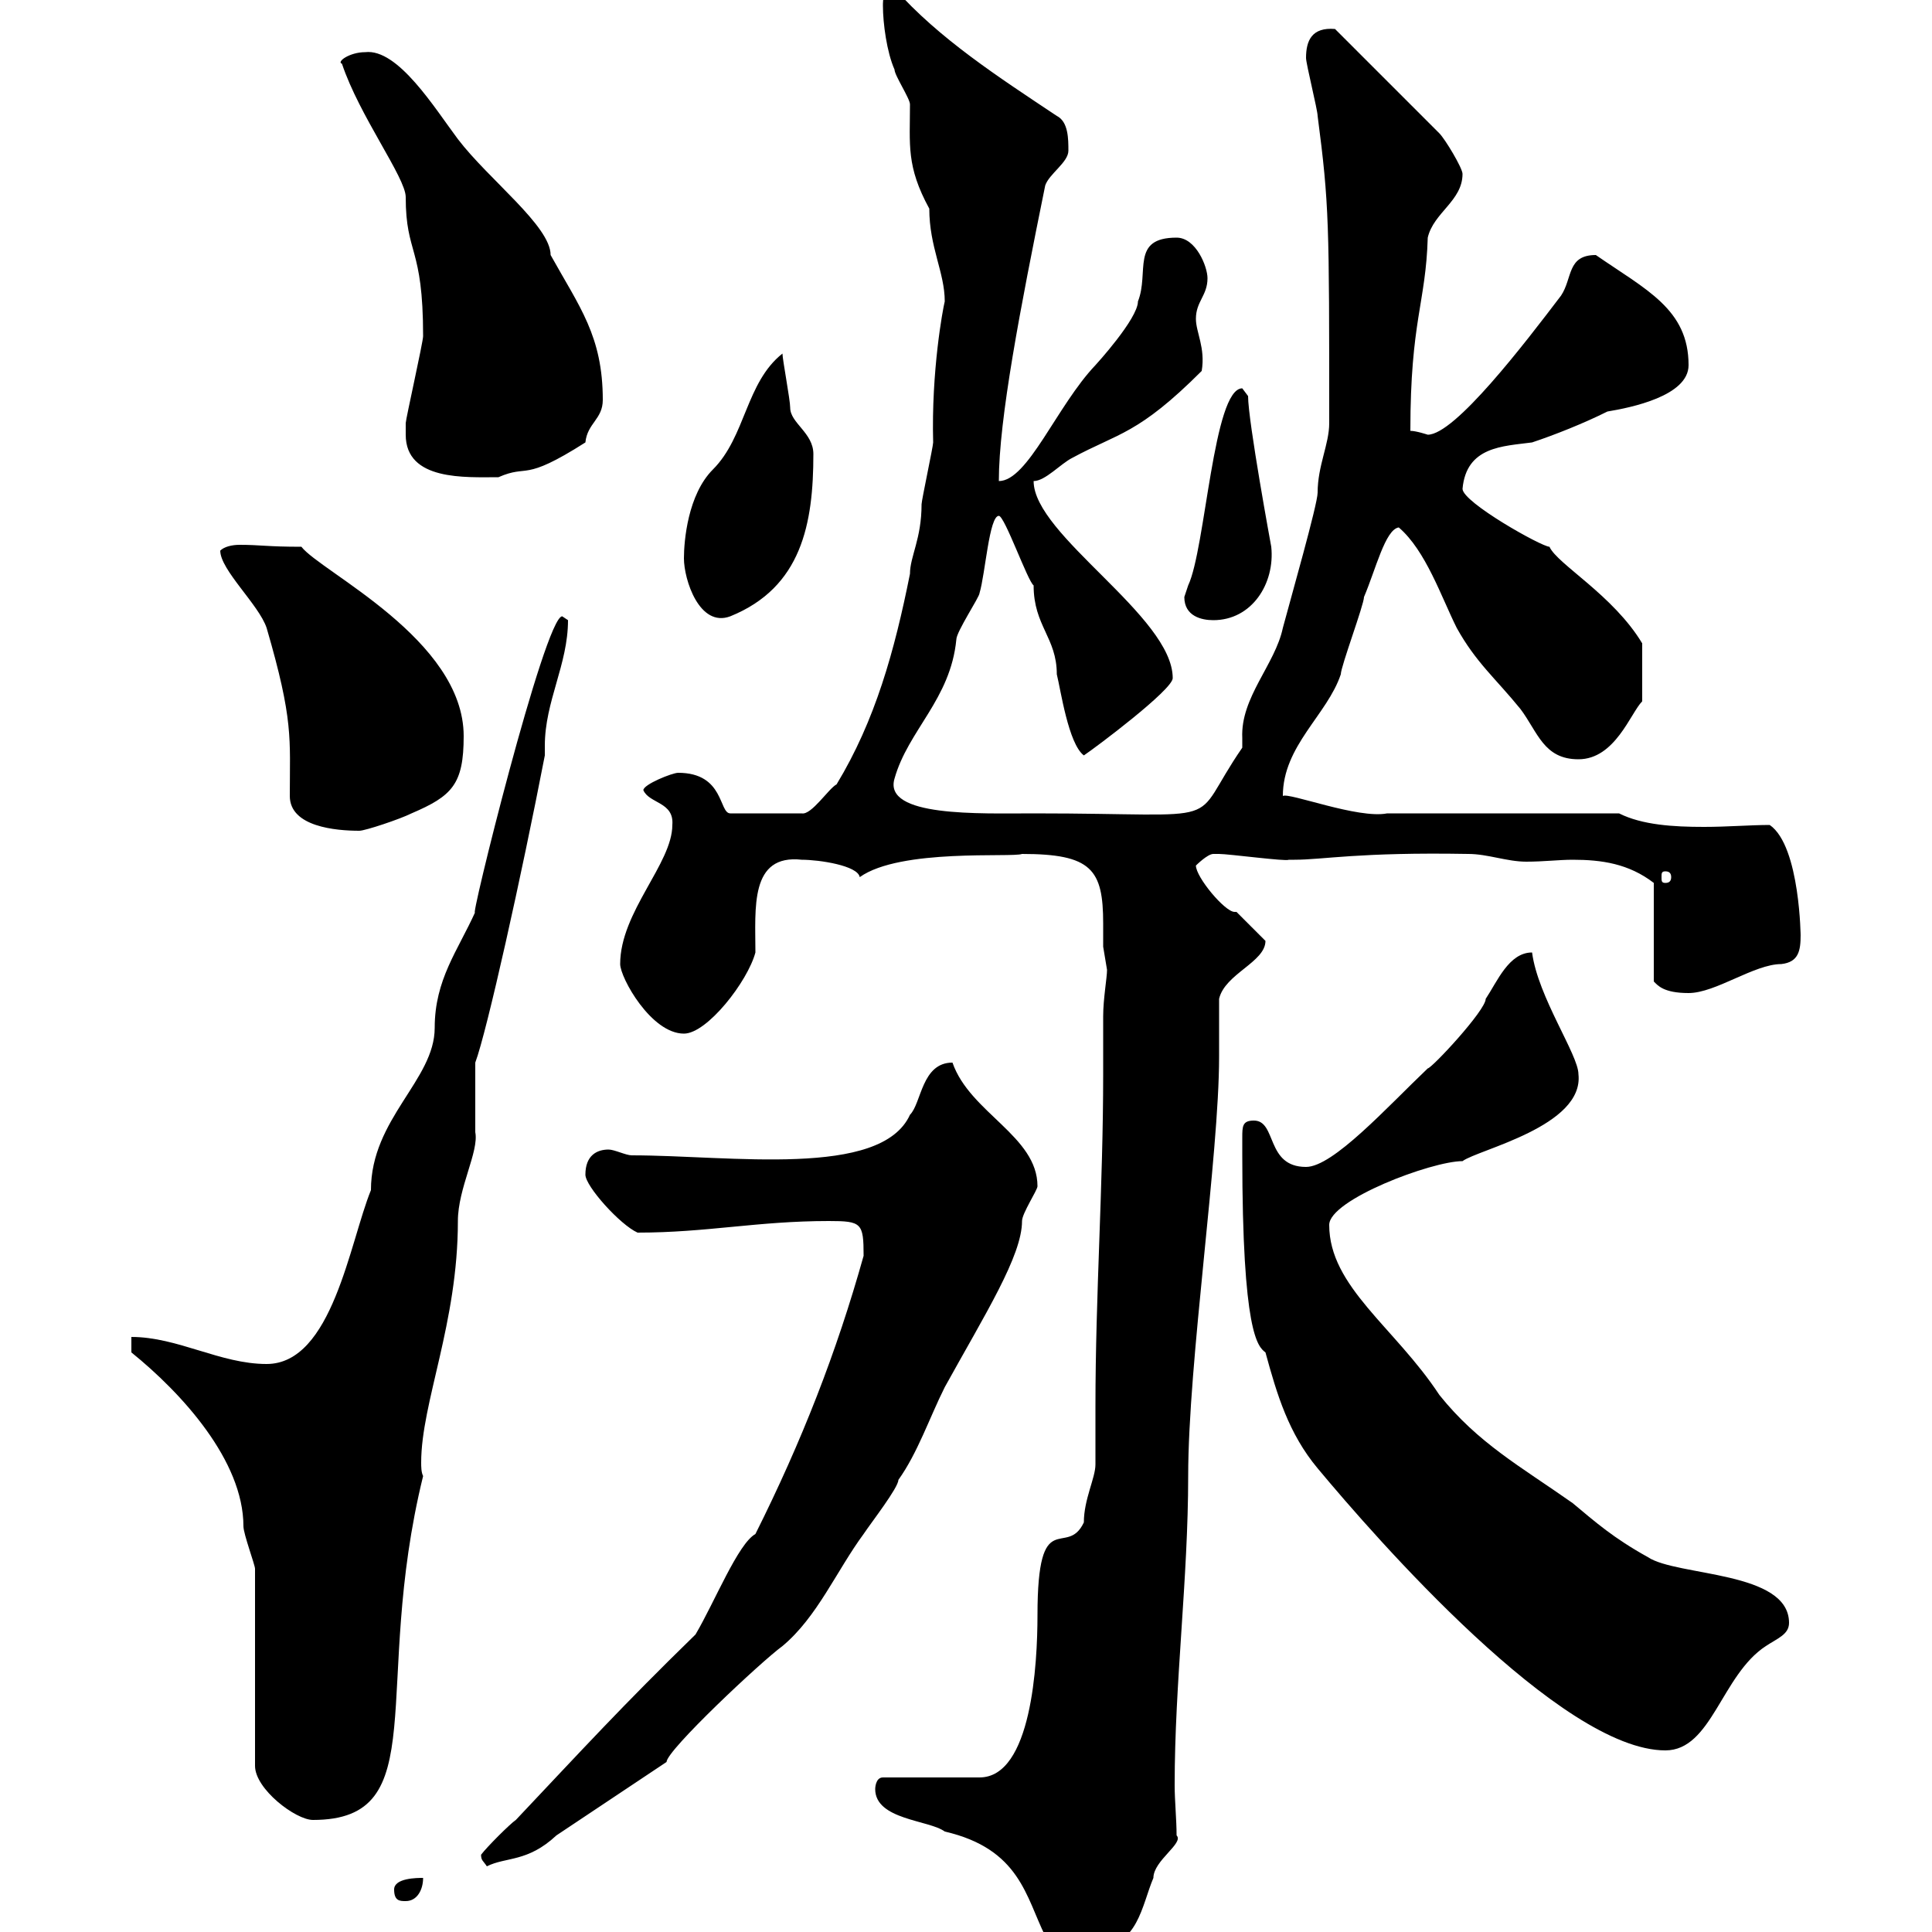 <svg xmlns="http://www.w3.org/2000/svg" xmlns:xlink="http://www.w3.org/1999/xlink" width="300" height="300"><path d="M135.90 277.80C135.90 282.60 144.30 282.60 146.70 284.40C158.40 287.10 159.30 294.60 162.30 300.60C162.90 302.40 167.70 302.40 170.10 302.40C176.70 302.40 177.30 295.80 179.10 291.60C179.10 288.90 183.90 286.20 182.70 285C182.70 282.60 182.40 279.60 182.40 277.20C182.40 261.30 184.50 245.10 184.50 229.20C184.50 211.50 189.30 179.40 189.30 164.10C189.30 163.20 189.30 156 189.30 155.10C190.20 151.20 196.50 149.40 196.50 146.10L192 141.60C192 141.60 192 141.60 191.70 141.60C190.20 141.60 185.70 136.20 185.70 134.40C185.70 134.40 187.50 132.60 188.40 132.60C189.30 132.60 189.30 132.60 189.30 132.60C190.80 132.60 199.80 133.80 200.10 133.50C200.10 133.50 201 133.50 201 133.50C205.50 133.50 210.90 132.30 228 132.60C231 132.60 234 133.80 237 133.80C239.70 133.80 242.10 133.50 244.20 133.50C248.70 133.50 252.90 134.10 256.80 137.10L256.80 152.40C257.40 153 258.30 154.20 262.20 154.20C266.40 154.20 272.40 149.70 276.60 149.70C279.30 149.40 279.60 147.60 279.60 145.20C279.60 146.10 279.60 131.40 274.80 128.10C271.80 128.10 268.20 128.40 264.60 128.40C259.80 128.40 255 128.10 251.40 126.30L215.40 126.30C210.90 127.20 200.10 123 199.20 123.60C199.20 115.80 206.10 111 208.20 104.70C208.20 103.50 211.80 93.90 211.80 92.70C213.60 88.50 215.10 82.20 217.20 81.90C221.40 85.50 223.80 92.70 226.20 97.50C229.20 102.90 232.20 105.30 236.10 110.10C238.80 113.70 239.70 117.90 245.10 117.90C250.80 117.90 253.20 110.70 255 108.90C255 106.80 255 102.90 255 99.90C250.50 92.40 241.80 87.60 240.60 84.90C239.40 84.90 227.10 78 227.10 75.90C227.70 69.30 233.40 69.30 237.90 68.70C241.50 67.50 246 65.70 249.60 63.90C253.20 63.30 262.20 61.50 262.20 56.70C262.20 48 255.60 45 247.80 39.60C243.30 39.60 244.20 43.20 242.40 45.90C236.70 53.40 225.90 67.50 221.70 67.50C221.70 67.50 219.90 66.90 219 66.90C219 49.80 221.40 47.10 221.70 36.90C222.60 33 227.10 31.20 227.10 27C227.10 26.10 224.40 21.60 223.50 20.70L207.30 4.50C203.70 4.20 202.80 6.30 202.80 9C202.80 9.90 204.60 17.10 204.60 18C206.40 31.80 206.40 34.50 206.40 65.70C206.40 69 204.60 72.30 204.60 76.50C204.60 78.30 200.40 93 199.20 97.50C198 103.20 192.60 108.30 192.90 114.60C192.90 115.50 192.90 115.80 192.90 116.10C184.20 128.70 192 126.30 160.50 126.30C152.10 126.30 137.10 126.90 138.90 120.90C141 113.40 147.60 108.60 148.50 99.30C148.50 98.10 152.10 92.70 152.10 92.10C153 89.10 153.60 80.10 155.10 80.10C156 80.10 159.60 90.30 160.50 90.90C160.50 97.20 164.10 99 164.10 104.70C164.70 107.10 165.90 115.50 168.30 117.30C170.10 116.10 182.10 107.10 182.10 105.30C182.10 95.70 160.50 83.10 160.50 74.70C162.30 74.70 164.70 72 166.50 71.10C173.70 67.20 176.70 67.50 186.60 57.60C187.20 54 185.70 51.60 185.70 49.50C185.70 46.80 187.50 45.90 187.50 43.20C187.50 41.40 185.70 36.90 182.70 36.90C175.50 36.90 178.50 42.30 176.70 46.80C176.70 49.50 170.10 56.70 170.10 56.70C164.10 63 159.60 74.70 155.10 74.70C155.10 65.10 158.40 48 162.30 28.80C162.90 27 165.90 25.20 165.90 23.40C165.90 21.60 165.90 18.90 164.10 18C155.10 12 145.80 6 138.90-1.80C137.10-1.80 137.10 0 137.10 0.90C137.10 3.60 137.70 8.10 138.90 10.80C138.90 11.70 141.30 15.30 141.30 16.20C141.30 22.50 140.70 25.80 144.30 32.40C144.30 38.40 146.70 42.30 146.70 46.80C146.40 48 144.60 57.60 144.90 68.70C144.90 69.30 143.10 77.70 143.10 78.30C143.10 83.70 141.30 86.40 141.30 89.10C138.90 101.10 135.90 111.90 129.90 121.80C128.70 122.40 126 126.60 124.50 126.30L113.40 126.30C111.60 126.30 112.50 120 105.30 120C104.40 120 99.90 121.80 99.90 122.70C100.80 124.80 104.70 124.50 104.40 128.10C104.40 134.10 96.30 141.60 96.30 149.70C96.30 151.80 101.10 160.50 106.20 160.50C109.80 160.50 116.10 152.40 117.30 147.90C117.30 141 116.40 132.60 124.50 133.50C127.20 133.50 133.20 134.40 133.50 136.20C139.80 131.70 157.20 133.20 158.70 132.60C169.50 132.60 171.30 135 171.30 143.40C171.30 144.90 171.30 146.10 171.30 147C171.30 147 171.90 150.60 171.90 150.60C171.90 151.80 171.30 155.10 171.30 157.80C171.30 160.80 171.30 164.10 171.30 166.80C171.30 184.20 170.10 201 170.10 218.40C170.10 221.70 170.10 224.40 170.10 227.40C170.10 229.50 168.30 232.80 168.30 236.40C165.60 242.10 161.10 233.40 161.10 250.80C161.10 258.30 160.20 276 152.10 276L137.10 276C135.90 276 135.90 277.80 135.90 277.80ZM61.20 293.40C61.20 295.20 62.10 295.20 63 295.20C64.80 295.20 65.70 293.40 65.70 291.60C64.80 291.60 61.20 291.60 61.20 293.40ZM74.70 288C74.70 288.90 75 288.90 75.60 289.80C78.60 288.30 81.90 289.20 86.40 285C89.10 283.20 100.80 275.40 103.50 273.60C103.50 271.80 118.20 258 121.50 255.60C126.90 251.10 129.90 243.90 134.10 238.20C135.30 236.40 139.50 231 139.50 229.80C142.50 225.60 144.30 220.20 146.70 215.40C153 204 158.70 195 158.70 189.60C158.70 188.40 161.10 184.80 161.10 184.20C161.10 176.40 150.60 172.80 147.90 165C143.10 165 143.10 171.30 141.30 173.10C136.80 183 113.40 179.40 98.10 179.40C97.20 179.40 95.40 178.50 94.50 178.50C92.70 178.50 90.90 179.40 90.90 182.40C90.90 184.20 96.30 190.20 99 191.40C109.80 191.40 117.60 189.60 128.70 189.60C133.80 189.60 134.10 189.90 134.10 195C129.90 210 124.50 223.80 117.30 238.20C114.60 239.70 111 248.70 108 253.80C96.60 264.90 90.30 271.80 80.10 282.60C79.20 283.20 75.60 286.80 74.70 288ZM39.60 243.60L39.60 274.20C39.60 277.80 45.90 282.60 48.60 282.60C67.50 282.60 57.60 262.20 65.70 229.20C65.40 228.60 65.40 227.70 65.40 227.10C65.40 217.80 71.10 205.50 71.10 189.60C71.10 184.50 74.40 178.80 73.80 175.80C73.80 174 73.80 166.80 73.80 165C75.60 160.20 81 135.90 84.60 117.30C84.60 117 84.60 116.10 84.60 115.80C84.60 108.90 88.20 103.20 88.20 96.30C88.20 96.30 87.30 95.70 87.30 95.70C84.60 95.70 72.60 144.30 73.80 141.60C71.10 147.60 67.50 152.10 67.50 159.60C67.50 167.70 57.60 173.70 57.60 184.80C54.30 192.90 51.60 211.80 41.40 211.80C34.20 211.80 27.60 207.60 20.40 207.60L20.40 210C28.20 216.30 37.80 226.80 37.80 237C37.80 238.20 39.60 243 39.60 243.60ZM192.90 176.70C192.90 177.60 192.90 179.40 192.90 179.40C192.90 207 195.30 209.10 196.50 210C198.30 216.60 200.10 222.60 204.60 228C213.60 238.80 242.40 271.80 258.60 271.80C265.80 271.80 267.30 260.10 274.20 255.60C276 254.40 277.80 253.80 277.80 252C277.80 243.90 260.40 244.80 255.90 241.80C250.50 238.80 247.80 236.40 244.20 233.40C236.10 227.70 229.50 224.10 223.50 216.60C216.60 206.10 206.40 199.80 206.40 190.20C206.40 186.30 222.30 180.30 227.10 180.30C229.50 178.50 246 174.90 245.10 166.80C245.10 163.80 238.80 154.80 237.90 147.90C234.30 147.90 232.50 152.40 230.70 155.10C230.70 156.90 222.30 165.90 221.70 165.90C215.40 171.90 207 181.20 202.80 181.20C196.50 181.20 198.30 174 194.70 174C192.90 174 192.90 174.90 192.90 176.70ZM258.60 135.30C259.20 135.30 259.50 135.60 259.50 136.20C259.50 136.80 259.20 137.10 258.60 137.10C258 137.10 258 136.80 258 136.20C258 135.60 258 135.30 258.60 135.30ZM45 123.60C45 128.40 52.20 129 55.80 129C56.70 129 62.10 127.20 63.90 126.30C70.20 123.60 72 121.80 72 114.30C72 99.30 49.80 88.80 46.80 84.90C41.40 84.90 40.50 84.60 37.20 84.60C36 84.60 34.80 84.90 34.20 85.50C34.20 88.50 40.20 93.90 41.40 97.50C45.60 111.90 45 114.60 45 123.60ZM183.90 92.70C183.90 95.70 186.60 96.30 188.40 96.30C194.40 96.30 198 90.60 197.40 84.90C197.40 84.90 193.80 65.40 193.80 61.50C193.80 61.50 192.90 60.30 192.90 60.30C188.40 60.30 187.20 85.20 184.50 90.90C184.50 90.90 183.90 92.70 183.90 92.70ZM106.20 86.70C106.20 90 108.60 97.50 113.40 95.70C124.50 91.20 126.30 81.30 126.30 70.50C126.30 67.20 122.70 65.70 122.70 63.30C122.70 62.10 121.50 55.80 121.50 54.90C115.80 59.40 115.80 67.80 110.70 72.90C106.80 76.80 106.20 84 106.20 86.70ZM63 67.50C63 74.70 72.30 74.10 77.40 74.10C82.20 72 81 75 90.90 68.70C91.20 65.70 93.60 65.10 93.60 62.10C93.60 52.20 90 47.70 85.50 39.60C85.50 35.10 75.90 27.90 71.10 21.60C67.50 16.80 61.80 7.50 56.70 8.10C54.30 8.10 52.20 9.60 53.10 9.90C55.80 18 63 27.60 63 30.60C63 39.60 65.70 38.10 65.70 52.20C65.70 53.10 63 65.10 63 65.70C63 65.70 63 67.50 63 67.50Z"/></svg>